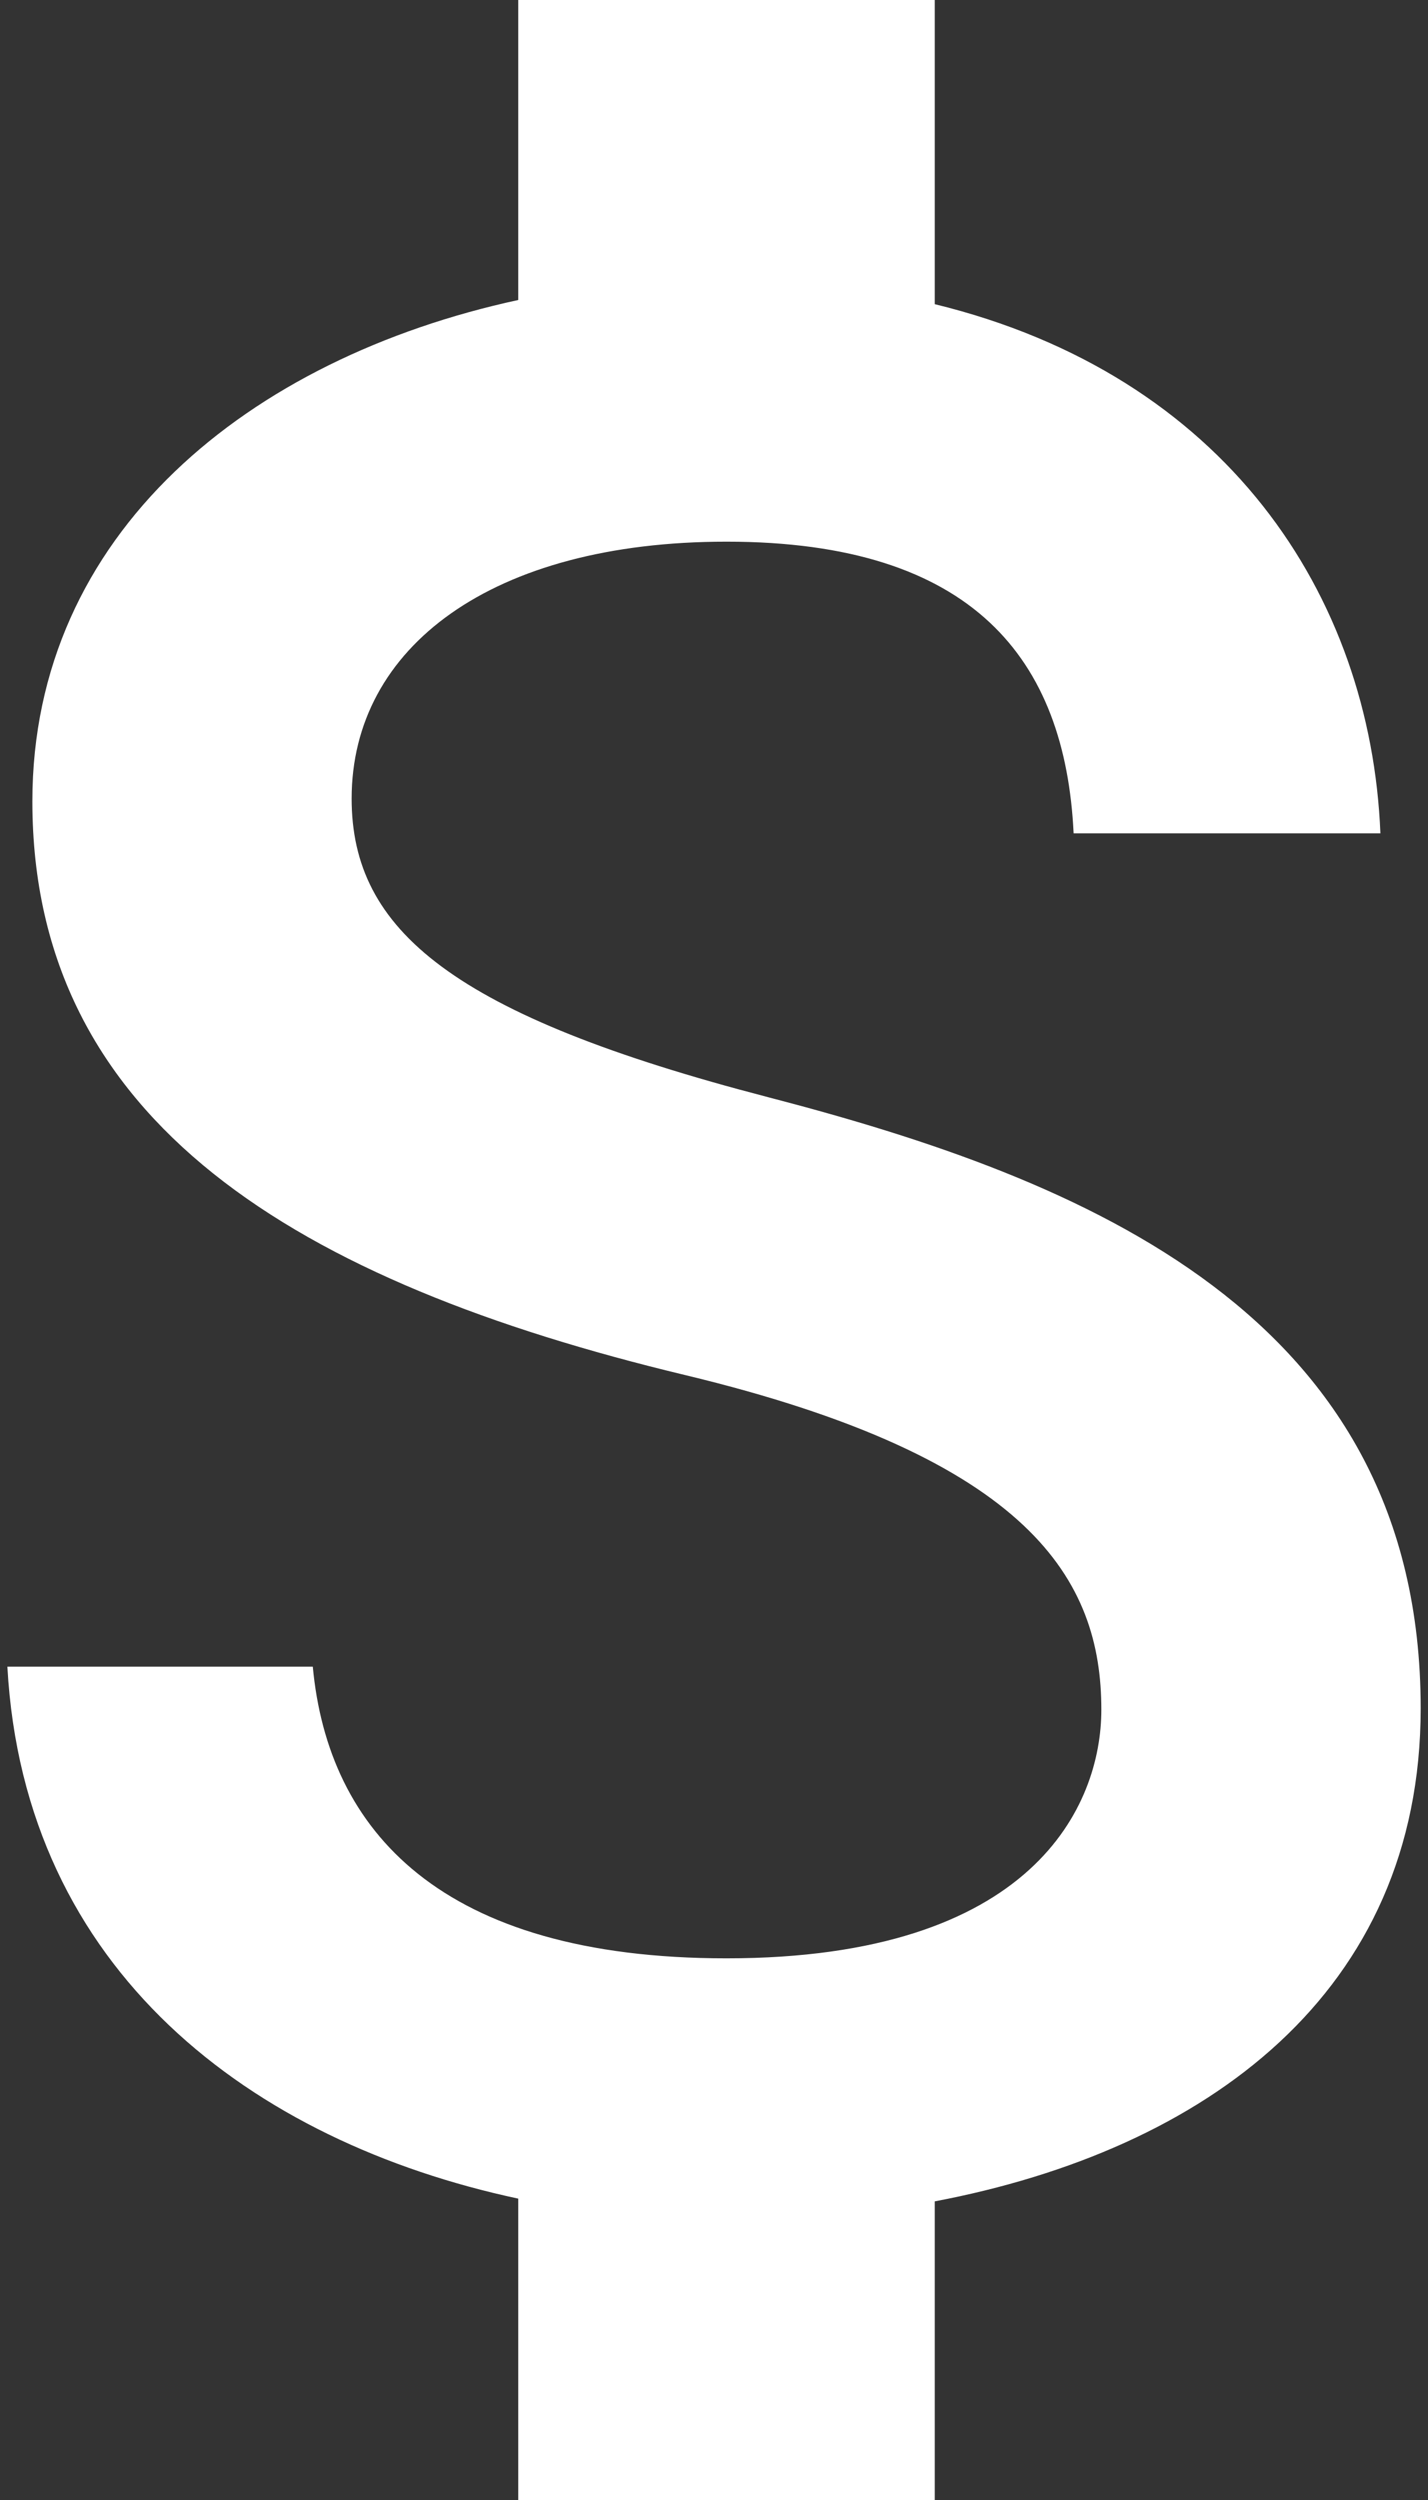 <svg width="24" height="42" viewBox="0 0 24 42" fill="none" xmlns="http://www.w3.org/2000/svg">
<rect x="0" y="0" width="24" height="42" fill="#333333" stroke="none"/>
<path d="M12.91 18.433C7.614 17.057 5.91 15.633 5.91 13.417C5.91 10.873 8.267 9.1 12.21 9.1C16.364 9.1 17.904 11.083 18.044 14H23.2C23.037 9.987 20.587 6.3 15.71 5.11V0H8.71V5.04C4.184 6.02 0.544 8.96 0.544 13.463C0.544 18.853 5 21.537 11.51 23.1C17.344 24.5 18.51 26.553 18.51 28.723C18.51 30.333 17.367 32.9 12.21 32.9C7.404 32.9 5.514 30.753 5.257 28H0.124C0.404 33.11 4.23 35.98 8.71 36.937V42H15.71V36.983C20.26 36.12 23.877 33.483 23.877 28.7C23.877 22.073 18.207 19.81 12.91 18.433Z" fill="white"/>
</svg>
